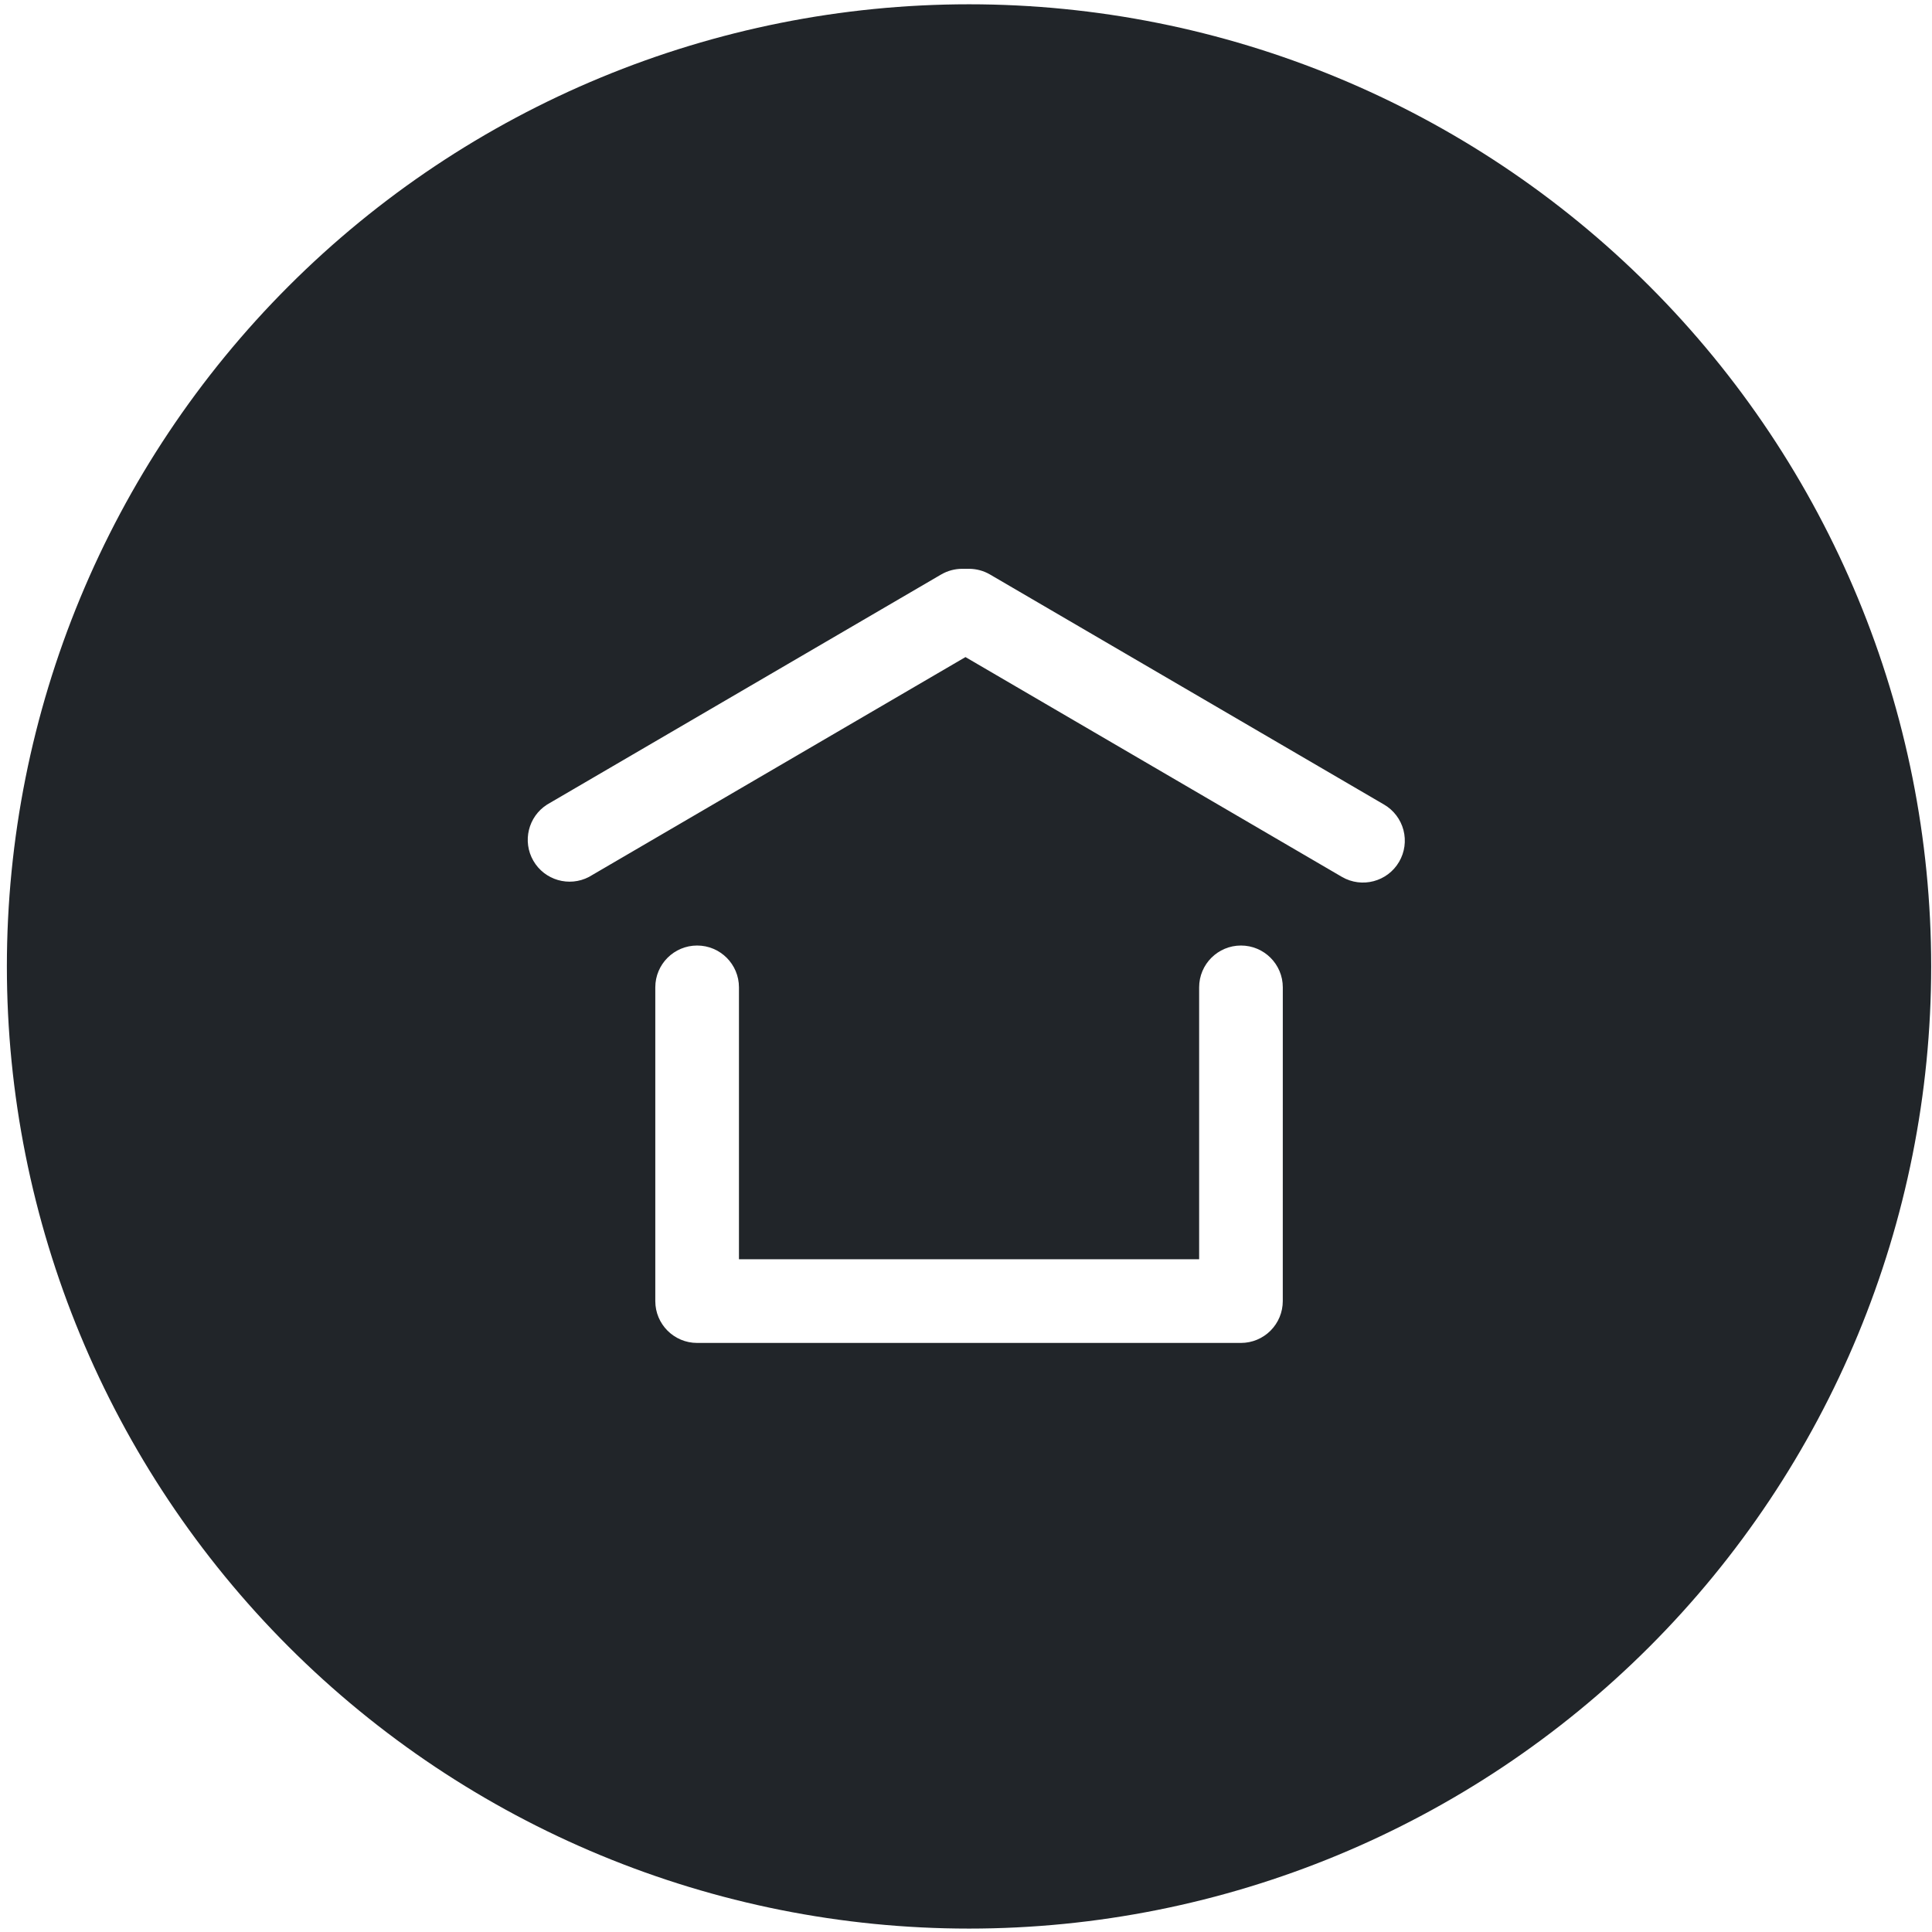 <svg width="251" height="251" viewBox="0 0 251 251" fill="none" xmlns="http://www.w3.org/2000/svg">
<path d="M125.893 0.557C92.74 0.557 60.945 13.727 37.504 37.168C14.063 60.611 0.893 92.403 0.893 125.557C0.893 158.711 14.063 190.505 37.504 213.947C60.947 237.388 92.739 250.557 125.893 250.557C159.047 250.557 190.841 237.388 214.283 213.947C237.724 190.503 250.893 158.711 250.893 125.557C250.893 92.403 237.724 60.609 214.283 37.168C190.839 13.727 159.047 0.557 125.893 0.557ZM166.655 169.035C166.655 170.476 166.081 171.859 165.062 172.878C164.043 173.897 162.66 174.47 161.219 174.47H90.569C87.567 174.47 85.134 172.037 85.134 169.035V128.273C85.134 125.273 87.567 122.84 90.569 122.84C93.57 122.84 96.003 125.273 96.003 128.273V163.601H155.789V128.273C155.789 125.273 158.222 122.84 161.223 122.84C164.225 122.84 166.658 125.273 166.658 128.273L166.655 169.035ZM181.764 111.969C180.252 114.553 176.935 115.428 174.345 113.927L125.431 85.366L76.518 113.927C73.937 115.275 70.751 114.351 69.293 111.83C67.836 109.308 68.625 106.086 71.082 104.524L122.278 74.632H122.28C123.106 74.153 124.043 73.9 124.997 73.898H125.894C126.849 73.9 127.787 74.153 128.611 74.632L179.807 104.524H179.809C181.057 105.25 181.965 106.444 182.333 107.84C182.699 109.237 182.495 110.722 181.765 111.968L181.764 111.969Z" fill="#212529"/>
</svg>

